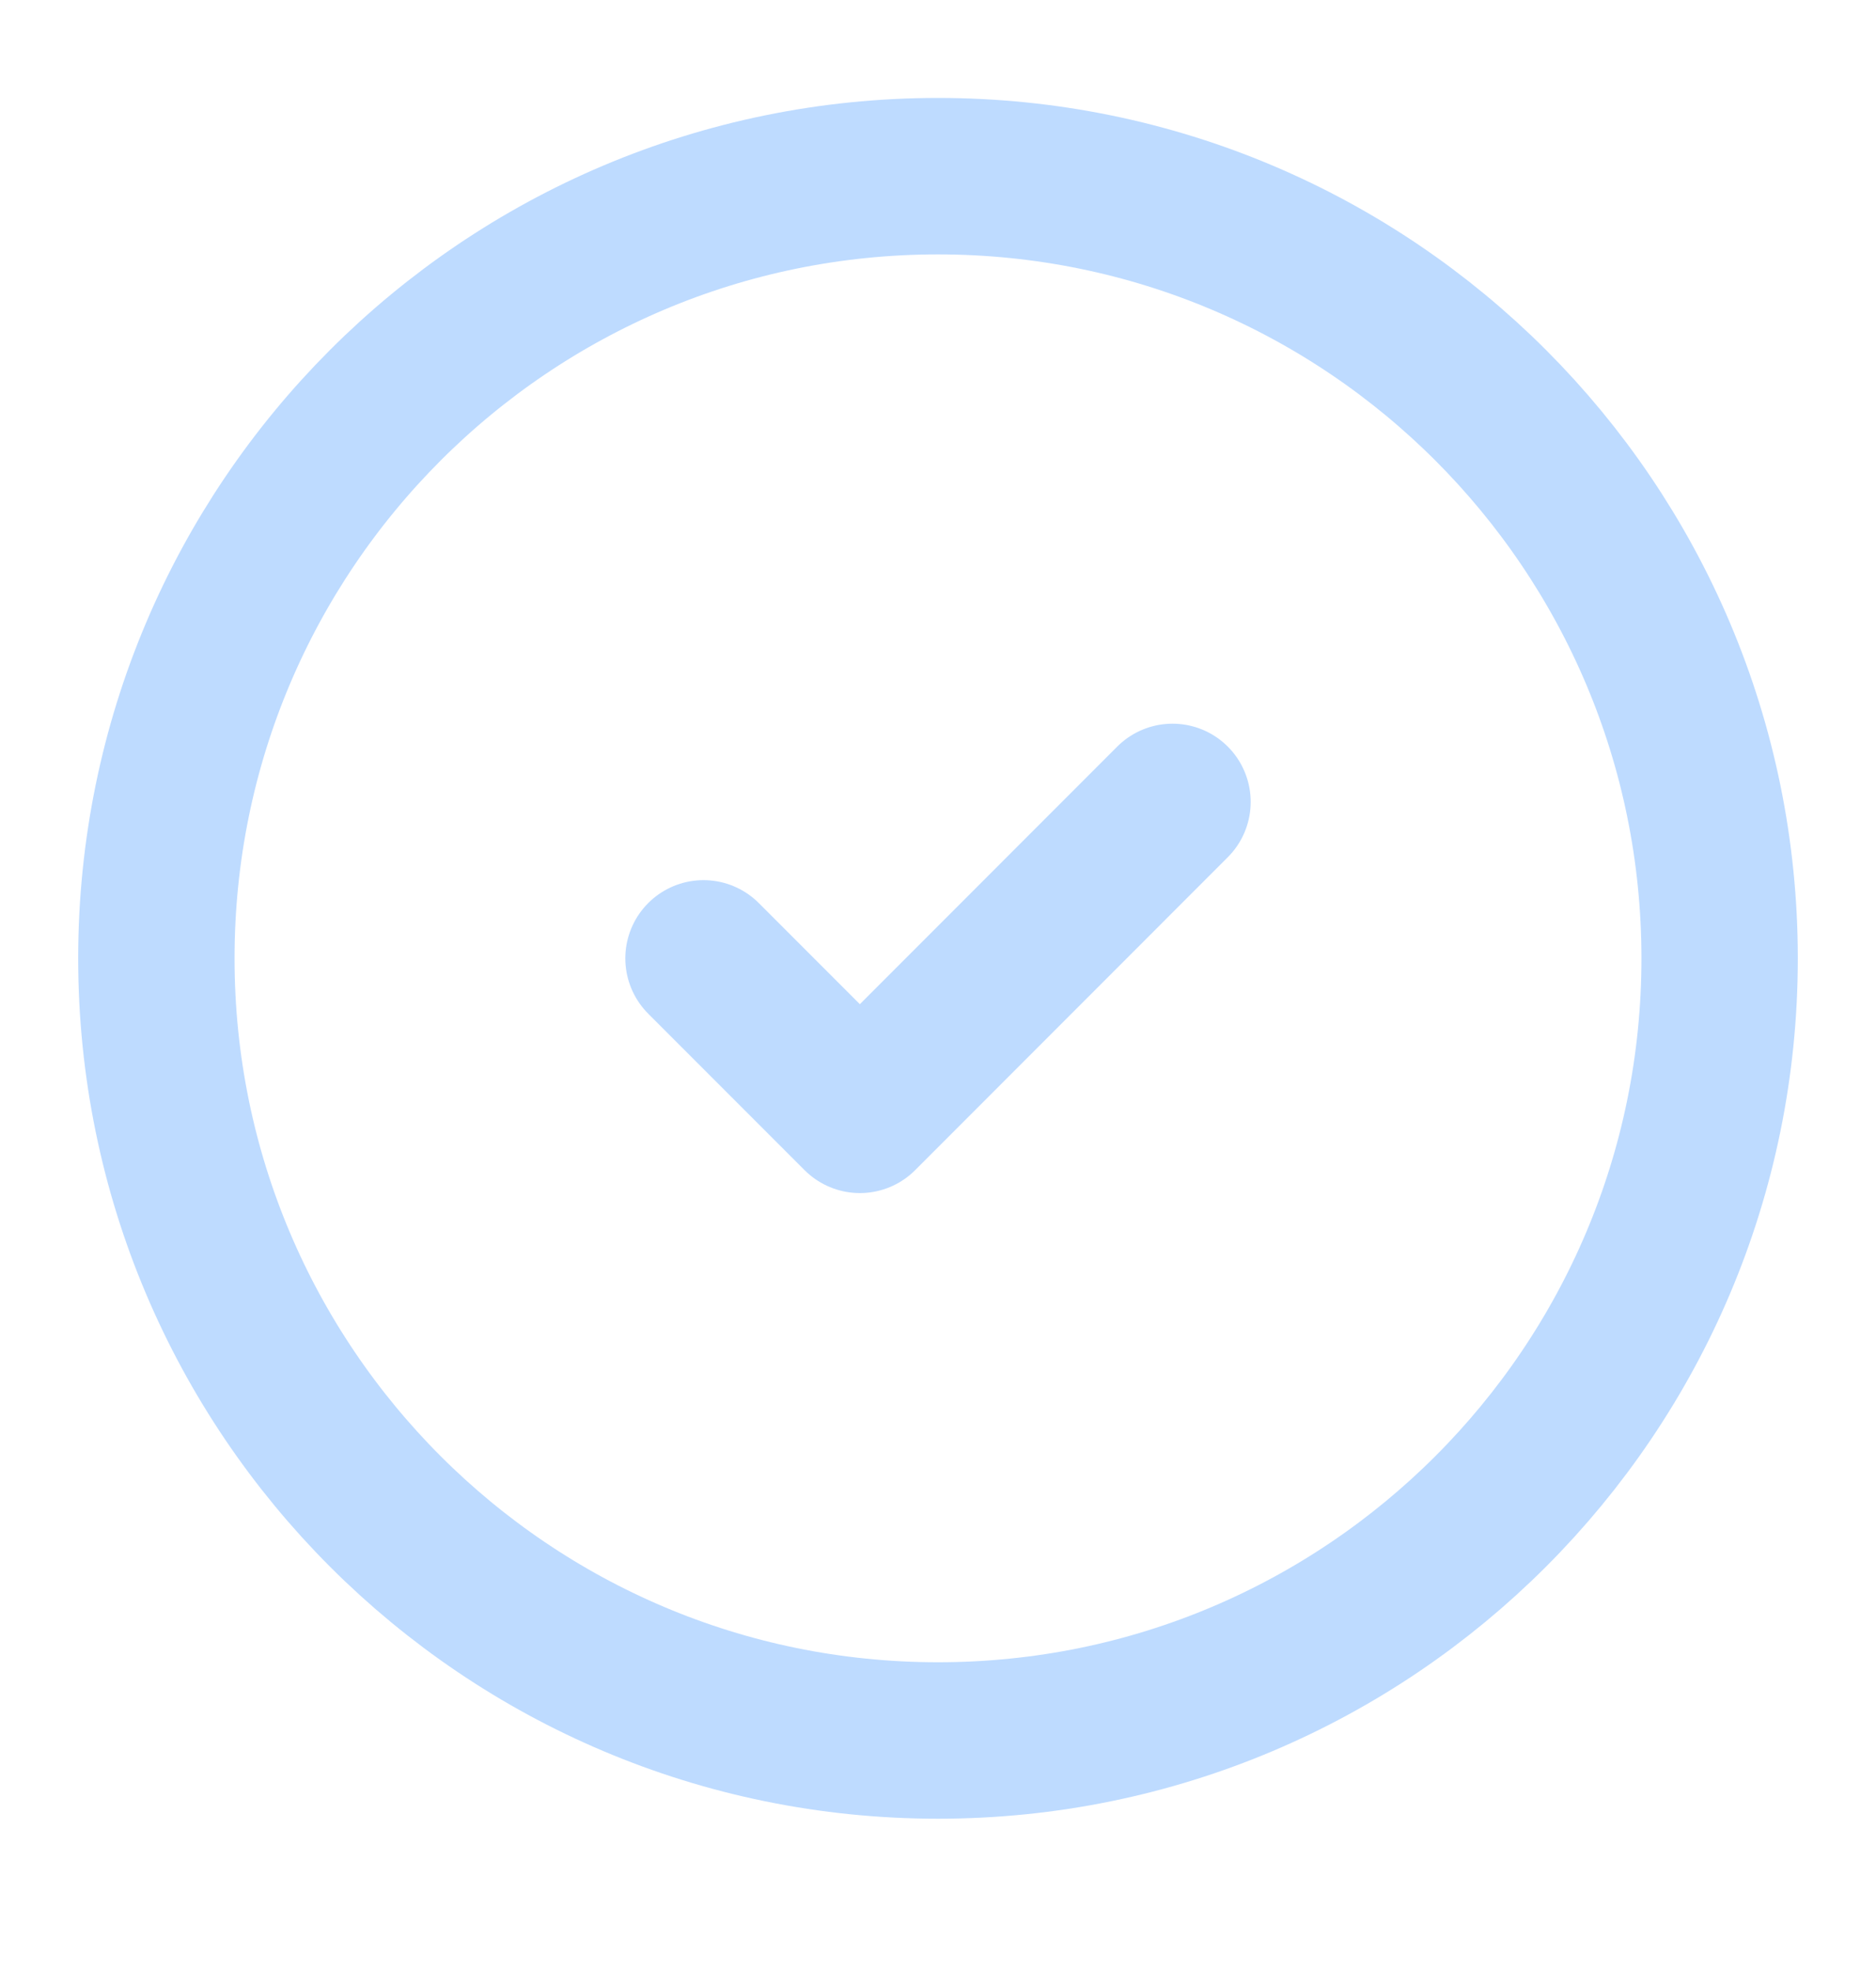 <svg width="20" height="21" viewBox="0 0 20 21" fill="none" xmlns="http://www.w3.org/2000/svg">
<path d="M10 18.544C14.602 18.544 18.333 14.813 18.333 10.211C18.333 5.608 14.602 1.877 10 1.877C5.398 1.877 1.667 5.608 1.667 10.211C1.667 14.813 5.398 18.544 10 18.544Z" stroke="#BEDBFF" stroke-width="1.667" stroke-linecap="round" stroke-linejoin="round"/>
<path d="M7.5 10.211L9.167 11.878L12.5 8.544" stroke="#BEDBFF" stroke-width="1.667" stroke-linecap="round" stroke-linejoin="round"/>
</svg>
